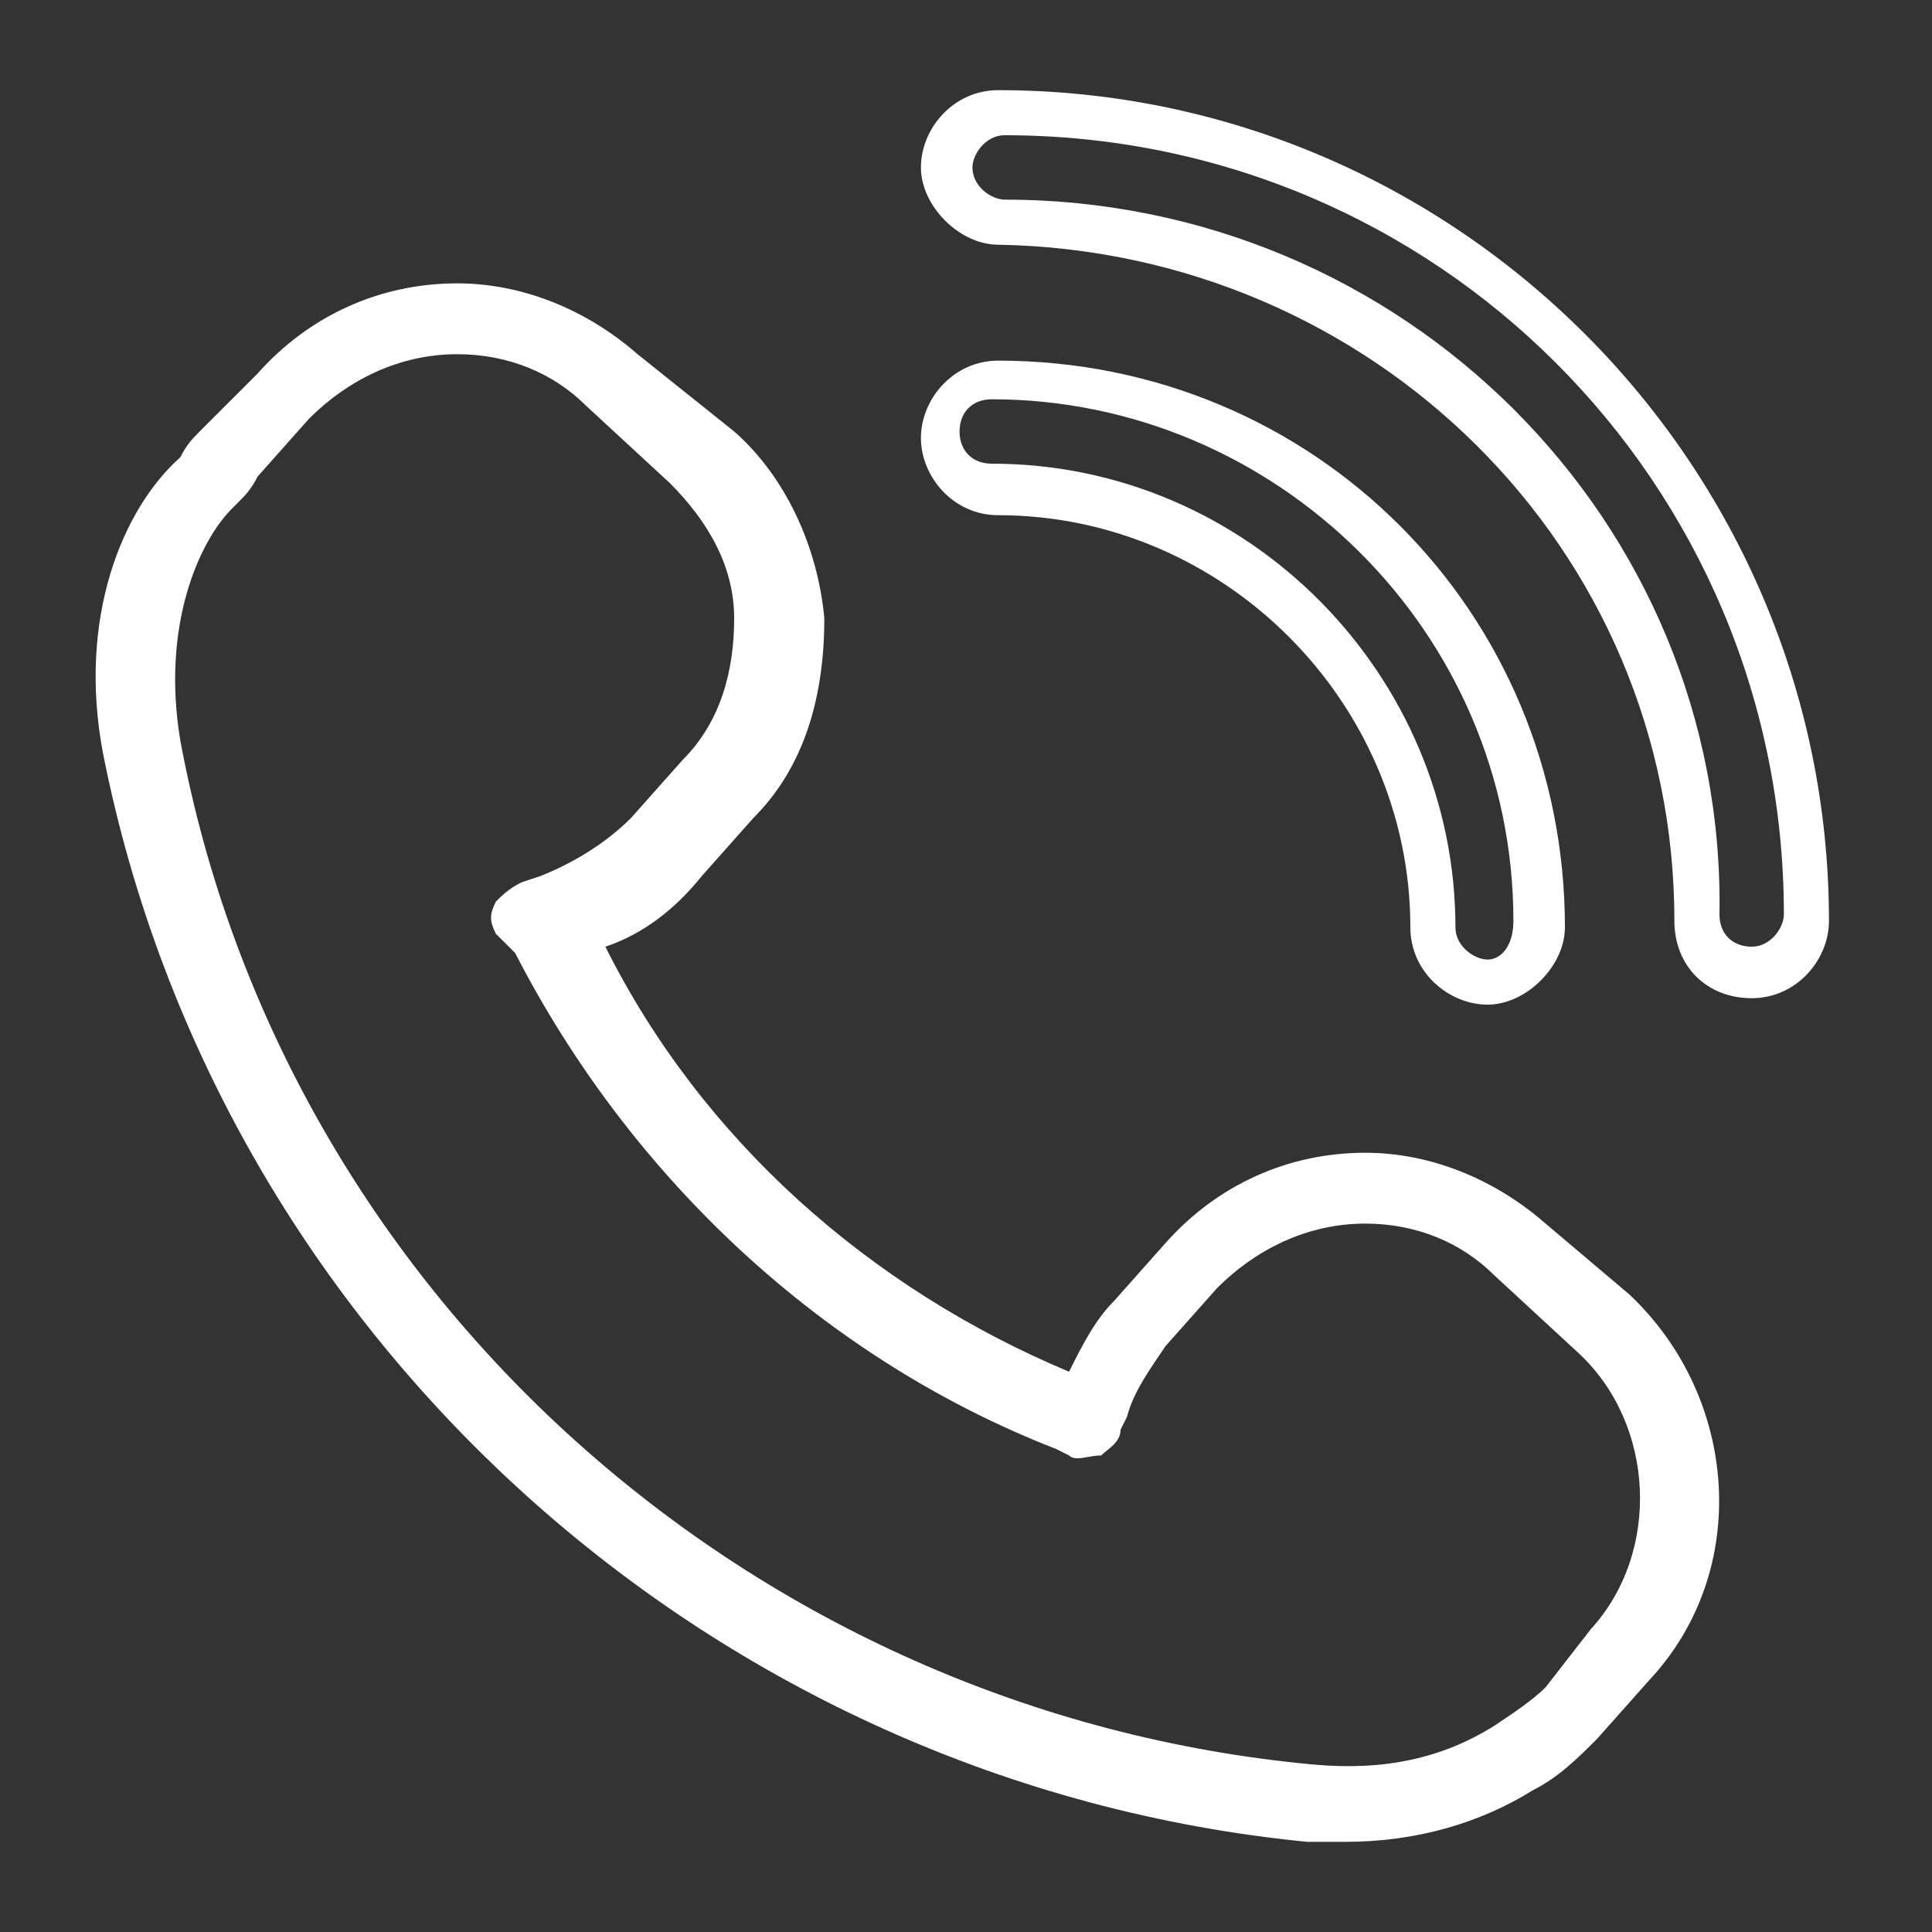 <?xml version="1.0" encoding="utf-8"?>
<!-- Generator: Adobe Illustrator 27.7.0, SVG Export Plug-In . SVG Version: 6.00 Build 0)  -->
<svg version="1.1" id="Calque_1" xmlns="http://www.w3.org/2000/svg" xmlns:xlink="http://www.w3.org/1999/xlink" x="0px" y="0px"
	 viewBox="0 0 30 30" style="enable-background:new 0 0 30 30;" xml:space="preserve">
<rect x="0" y="0" width="30" height="30" fill="#333333" stroke="none"/>
<style type="text/css">
	.st0{fill:#FFFFFF;}
</style>
<g id="XMLID_10714_">
	<path id="XMLID_10721_" class="st0" d="M27.2,15.5c0.7,0,1.2-0.6,1.2-1.2c0-7.1-5.8-12.9-12.9-12.9c-0.7,0-1.2,0.6-1.2,1.2
		s0.6,1.2,1.2,1.2C21.3,3.9,26,8.5,26,14.3C26,15,26.5,15.5,27.2,15.5z M15.6,3.1c-0.2,0-0.5-0.2-0.5-0.5c0-0.2,0.2-0.5,0.5-0.5
		c6.7,0,12.1,5.4,12.1,12.1c0,0.2-0.2,0.5-0.5,0.5s-0.5-0.2-0.5-0.5C26.8,8.1,21.8,3.1,15.6,3.1z"/>
	<path id="XMLID_10718_" class="st0" d="M15.5,5.6c-0.7,0-1.2,0.6-1.2,1.2S14.8,8,15.5,8c3.5,0,6.4,2.9,6.4,6.4
		c0,0.7,0.6,1.2,1.2,1.2s1.2-0.6,1.2-1.2C24.3,9.5,20.4,5.6,15.5,5.6z M23.1,14.9c-0.2,0-0.5-0.2-0.5-0.5c0-3.9-3.2-7.2-7.2-7.2
		c-0.3,0-0.5-0.2-0.5-0.5s0.2-0.5,0.5-0.5c4.4,0,8.1,3.6,8.1,8.1C23.5,14.7,23.3,14.9,23.1,14.9z"/>
	<path id="XMLID_10715_" class="st0" d="M20.3,28.6c0.2,0,0.4,0,0.6,0c1.1,0,2.1-0.3,2.9-0.8c0.4-0.2,0.7-0.5,1-0.8l0.8-0.9
		c1.6-1.7,1.4-4.4-0.3-6L24,19c-0.8-0.7-1.8-1.1-2.8-1.1c-1.2,0-2.3,0.5-3.1,1.4l-0.8,0.9c-0.3,0.3-0.5,0.7-0.7,1.1
		c-3.1-1.3-5.7-3.6-7.2-6.6c0.6-0.2,1.1-0.6,1.5-1.1l0.8-0.9c0.8-0.8,1.1-1.9,1.1-3.1c-0.1-1.1-0.6-2.2-1.4-2.9L9.9,5.5
		C9.1,4.8,8.1,4.4,7.1,4.4c-1.2,0-2.3,0.5-3.1,1.4L3.1,6.7C3,6.8,2.9,6.9,2.8,7.1c-0.9,0.8-1.6,2.5-1.2,4.6
		C3.4,20.8,11.1,27.7,20.3,28.6z M3.6,7.9C3.6,7.9,3.7,7.9,3.6,7.9L3.6,7.9c0.1-0.1,0.1-0.1,0.1-0.1C3.8,7.7,3.9,7.6,4,7.4l0.8-0.9
		c0.6-0.6,1.4-1,2.3-1c0.8,0,1.5,0.3,2,0.8l1.3,1.2c0.6,0.6,1,1.3,1,2.1c0,0.8-0.2,1.6-0.8,2.2l-0.8,0.9l0,0
		c-0.4,0.4-0.9,0.7-1.4,0.9l-0.3,0.1c-0.2,0.1-0.3,0.2-0.4,0.3c-0.1,0.2-0.1,0.3,0,0.5L8,14.8c1.8,3.5,4.8,6.3,8.4,7.7l0.2,0.1
		c0.1,0.1,0.3,0,0.5,0c0.1-0.1,0.3-0.2,0.3-0.4l0.1-0.2c0.1-0.4,0.4-0.8,0.6-1.1l0.8-0.9c0.6-0.6,1.4-1,2.3-1c0.8,0,1.5,0.3,2,0.8
		l1.3,1.2c1.2,1.1,1.3,3.1,0.2,4.3L24,26.2c-0.2,0.2-0.5,0.4-0.8,0.6c-0.8,0.5-1.7,0.7-2.8,0.6c-8.7-0.8-16-7.3-17.6-15.9
		C2.5,9.7,3.1,8.4,3.6,7.9z"/>
</g>
</svg>
